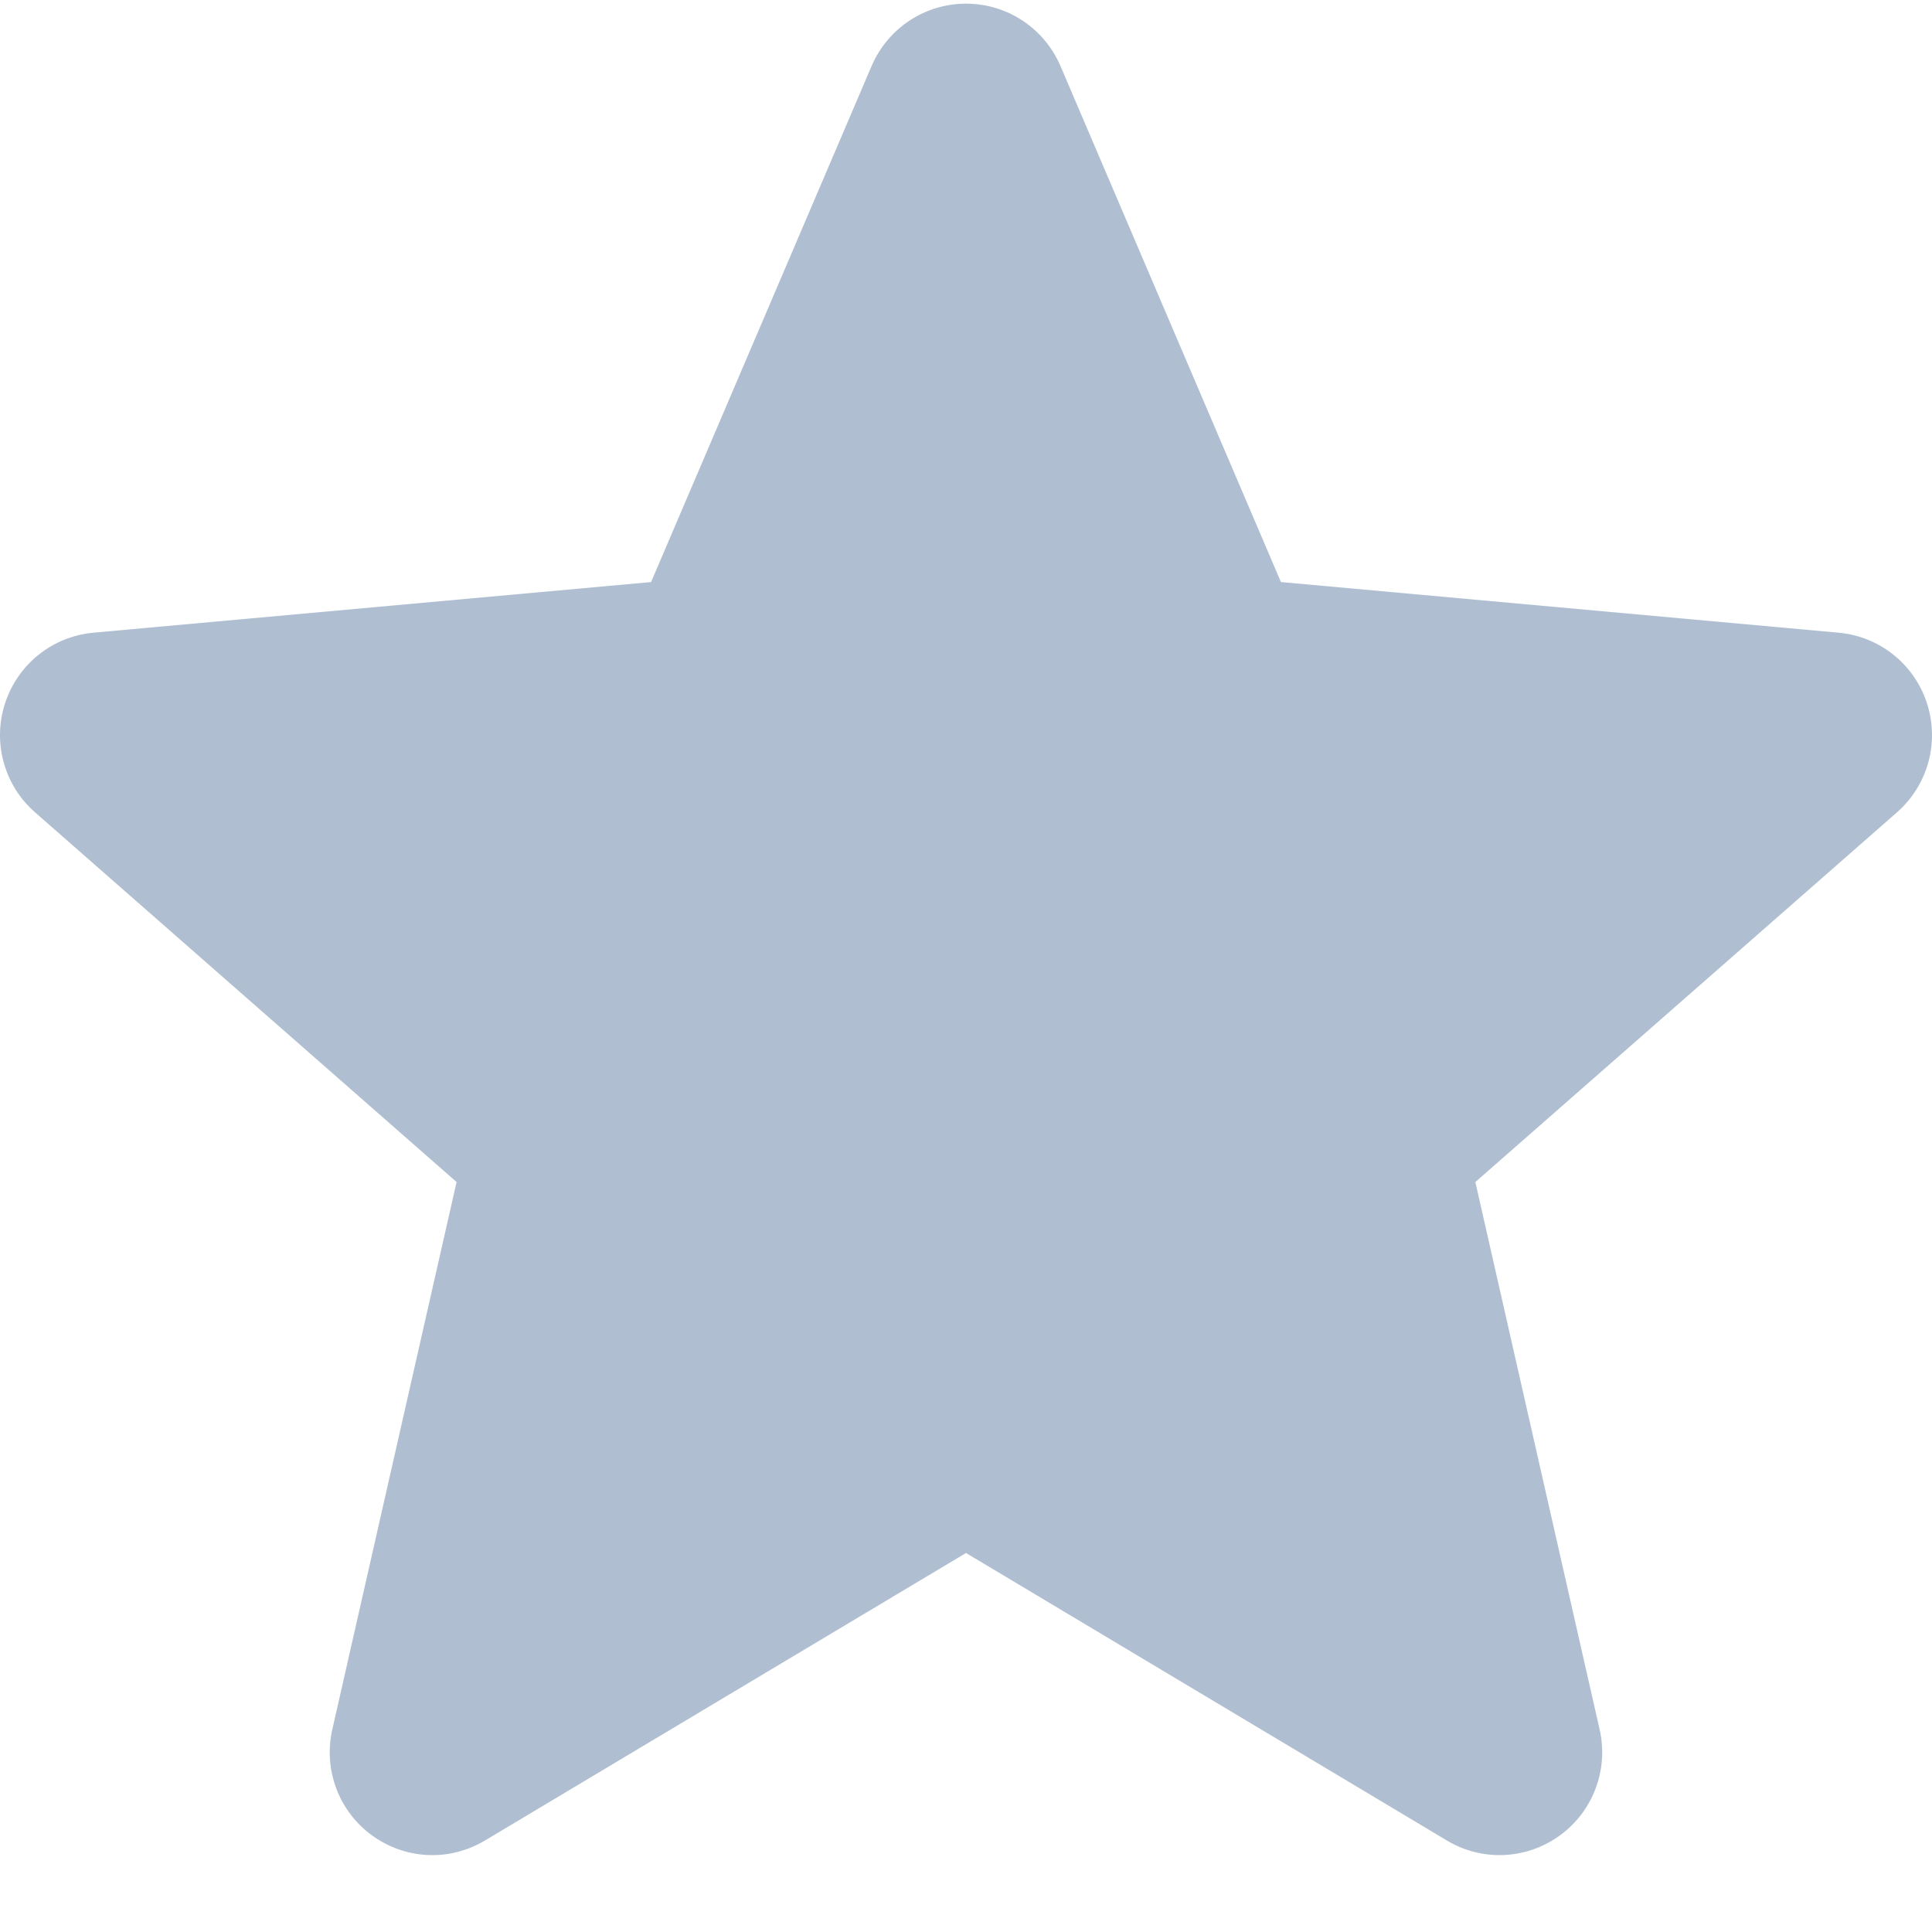 <?xml version="1.0" encoding="utf-8"?>
<!-- Generator: Adobe Illustrator 16.0.0, SVG Export Plug-In . SVG Version: 6.00 Build 0)  -->
<!DOCTYPE svg PUBLIC "-//W3C//DTD SVG 1.1//EN" "http://www.w3.org/Graphics/SVG/1.1/DTD/svg11.dtd">
<svg version="1.1" id="Layer_1" xmlns="http://www.w3.org/2000/svg" xmlns:xlink="http://www.w3.org/1999/xlink" x="0px"
     y="0px"
     width="511px" height="511px" viewBox="0 0 511 511" enable-background="new 0 0 511 511" xml:space="preserve">
<path fill="#AFBFD1" d="M509.668,186.017c-3.345-10.347-12.522-17.696-23.381-18.675L338.799,153.95l-58.32-136.506
	c-4.301-10.004-14.095-16.48-24.976-16.48s-20.675,6.477-24.975,16.504L172.207,153.95L24.694,167.342
	c-10.838,1.002-19.993,8.328-23.357,18.675c-3.365,10.348-0.257,21.696,7.941,28.851l111.484,97.772l-32.874,144.81
	c-2.405,10.647,1.728,21.654,10.562,28.04c4.749,3.431,10.304,5.178,15.907,5.178c4.831,0,9.622-1.303,13.922-3.876l127.223-76.036
	l127.176,76.036c9.307,5.599,21.038,5.088,29.853-1.302c8.839-6.405,12.968-17.416,10.562-28.04l-32.874-144.81l111.484-97.753
	C509.902,207.713,513.032,196.384,509.668,186.017z"/>
</svg>

